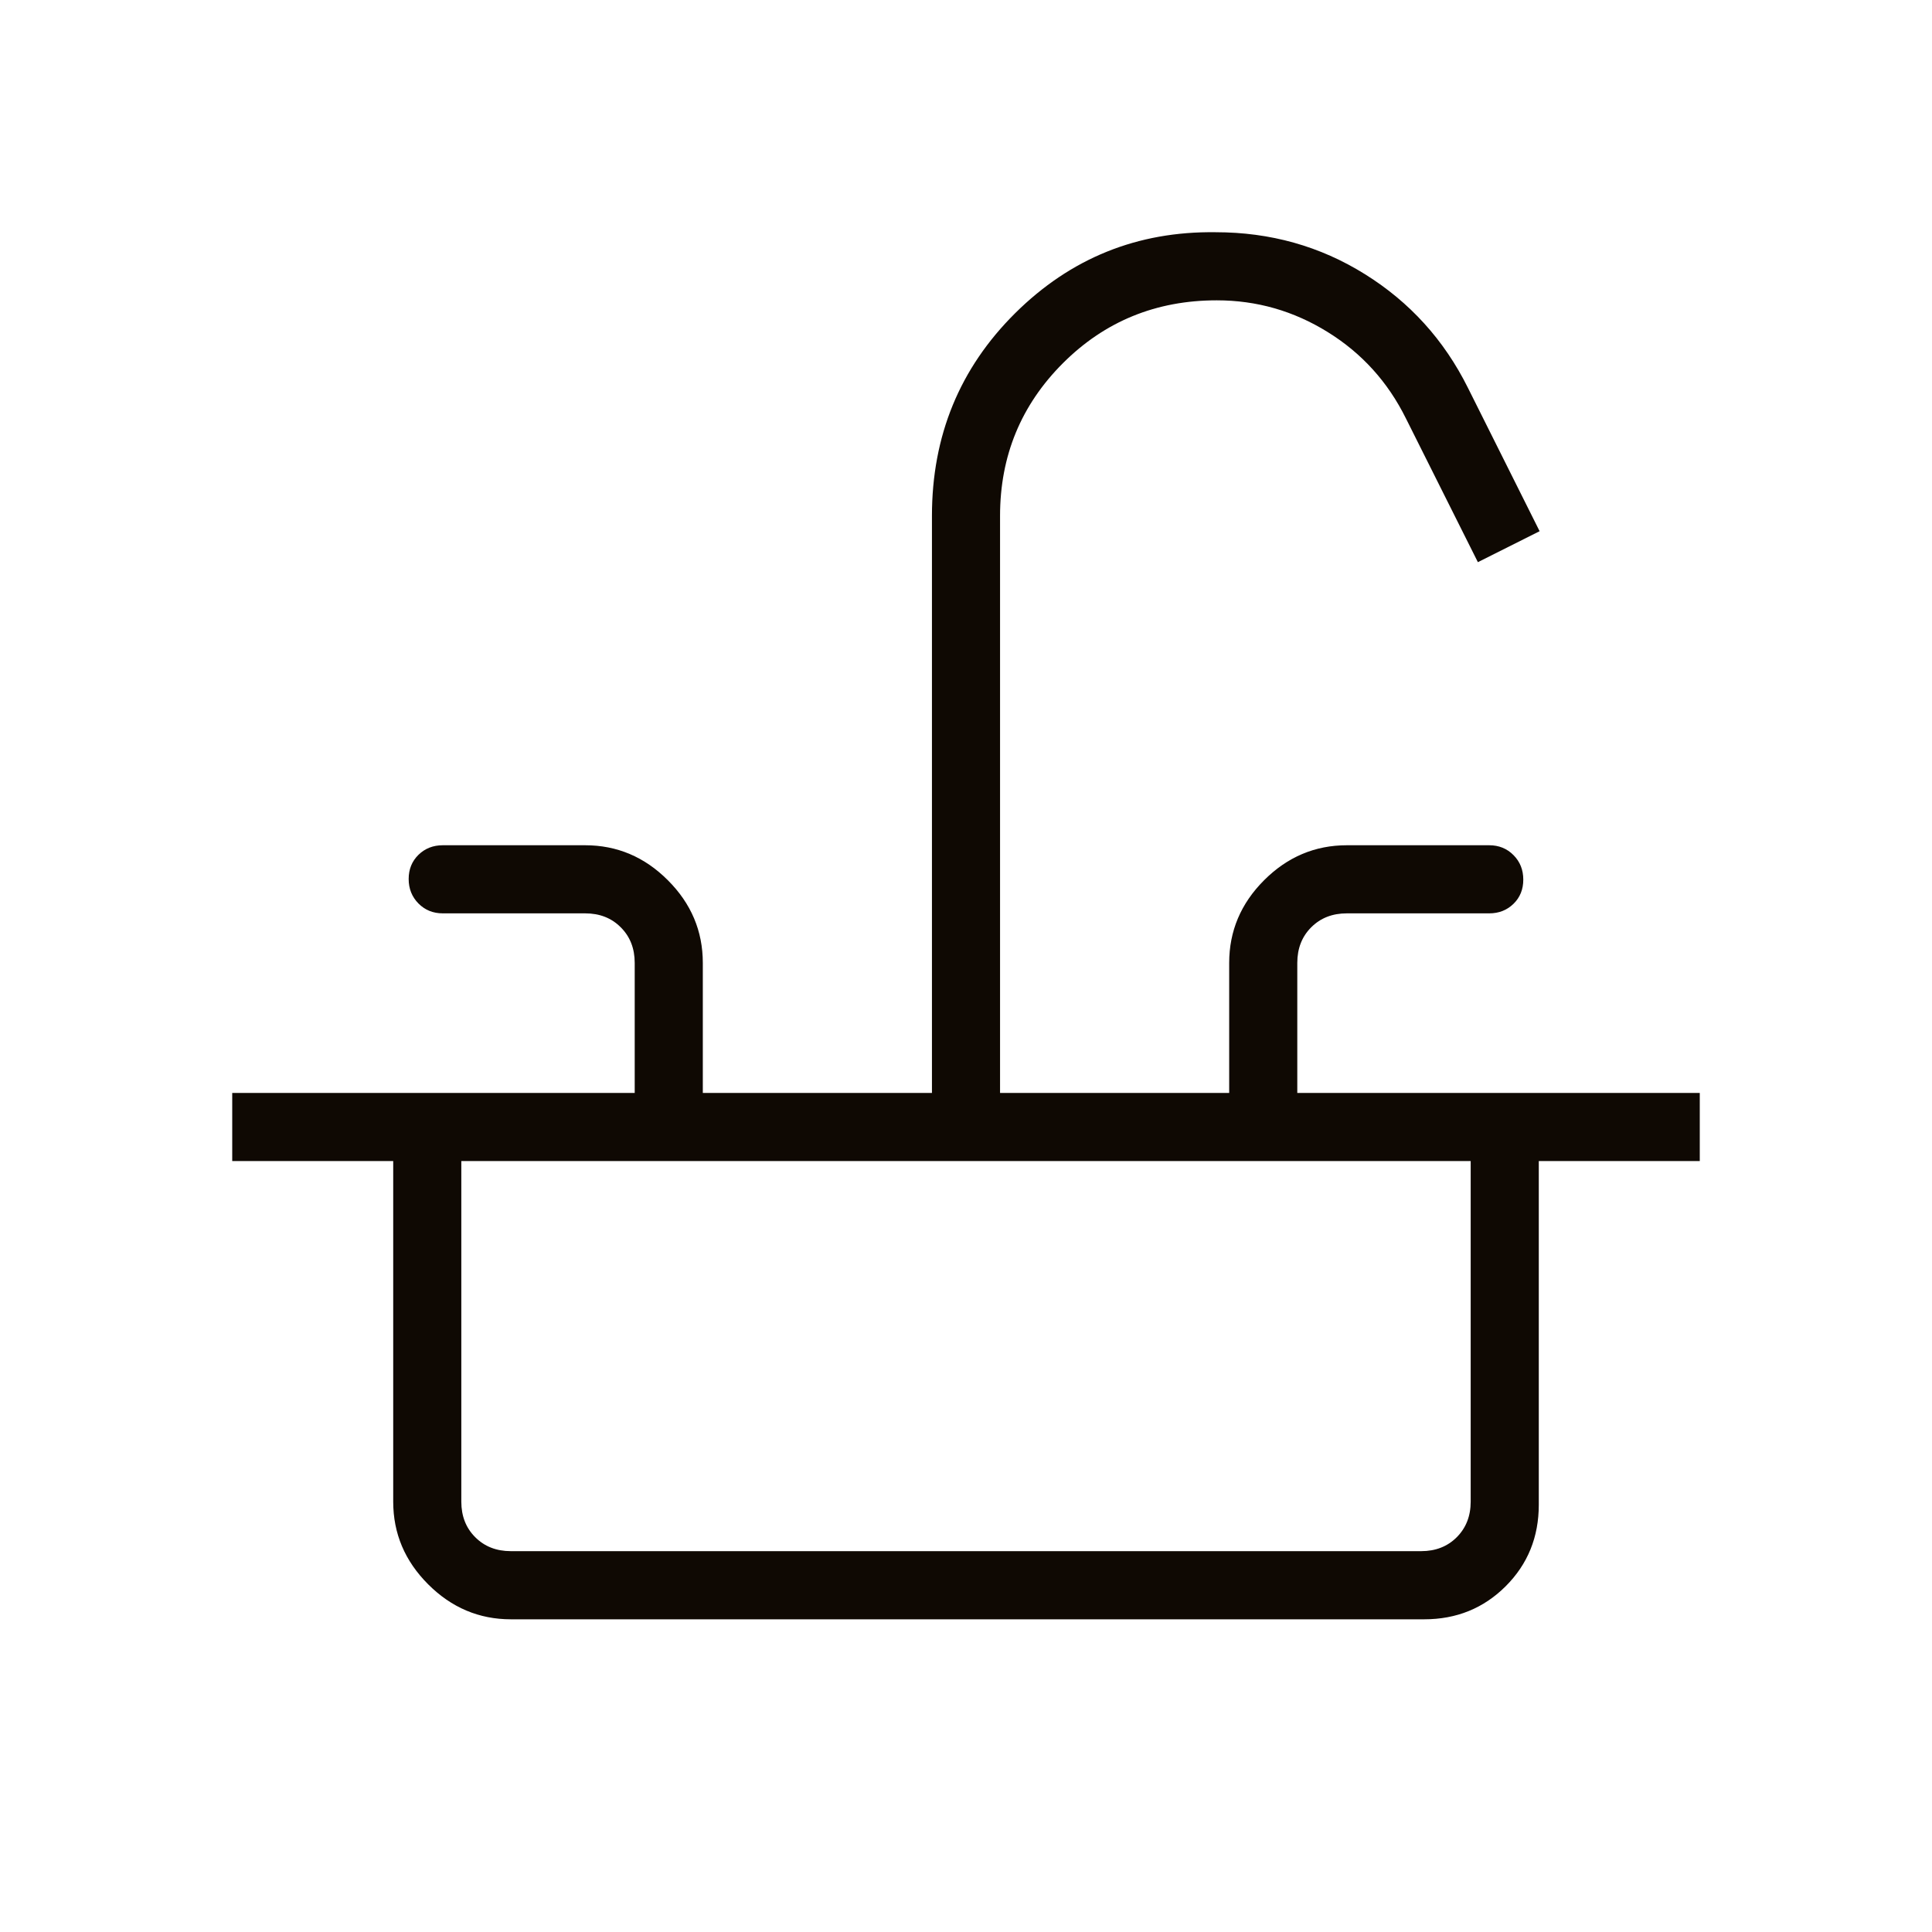 <svg width="40" height="40" viewBox="0 0 40 40" fill="none" xmlns="http://www.w3.org/2000/svg">
<mask id="mask0_490_15332" style="mask-type:alpha" maskUnits="userSpaceOnUse" x="0" y="0" width="40" height="40">
<rect width="40" height="40" fill="#D9D9D9"/>
</mask>
<g mask="url(#mask0_490_15332)">
<path d="M4.808 24.038V22.628H13.141V19.936C13.141 19.637 13.045 19.391 12.852 19.199C12.66 19.006 12.415 18.91 12.115 18.91H9.167C8.967 18.91 8.799 18.842 8.664 18.706C8.529 18.569 8.461 18.4 8.461 18.199C8.461 17.997 8.529 17.83 8.664 17.698C8.799 17.566 8.967 17.5 9.167 17.5H12.115C12.774 17.5 13.345 17.741 13.827 18.224C14.31 18.706 14.551 19.277 14.551 19.936V22.628H19.295V10.68C19.295 9.023 19.869 7.625 21.017 6.485C22.165 5.346 23.549 4.786 25.168 4.808C26.3 4.808 27.331 5.097 28.26 5.677C29.189 6.256 29.899 7.04 30.391 8.028L31.876 10.998L30.598 11.639L29.109 8.665C28.735 7.909 28.195 7.312 27.489 6.875C26.783 6.437 26.018 6.218 25.192 6.218C23.937 6.218 22.875 6.652 22.007 7.519C21.139 8.387 20.705 9.44 20.705 10.68V22.628H25.449V19.936C25.449 19.277 25.69 18.706 26.172 18.224C26.655 17.741 27.226 17.5 27.885 17.5H30.833C31.033 17.5 31.201 17.568 31.336 17.705C31.471 17.841 31.538 18.01 31.538 18.212C31.538 18.413 31.471 18.58 31.336 18.712C31.201 18.844 31.033 18.91 30.833 18.91H27.885C27.585 18.91 27.34 19.006 27.147 19.199C26.955 19.391 26.859 19.637 26.859 19.936V22.628H35.192V24.038H4.808ZM10.577 33.526C9.918 33.526 9.347 33.284 8.865 32.802C8.382 32.319 8.141 31.749 8.141 31.09V24.038H9.551V31.09C9.551 31.389 9.647 31.635 9.84 31.827C10.032 32.019 10.278 32.115 10.577 32.115H29.423C29.722 32.115 29.968 32.019 30.16 31.827C30.352 31.635 30.449 31.389 30.449 31.09V24.038H31.859V31.154C31.859 31.822 31.631 32.384 31.174 32.841C30.717 33.297 30.155 33.526 29.487 33.526H10.577Z" fill="#0F0903"/>
</g>
</svg>
